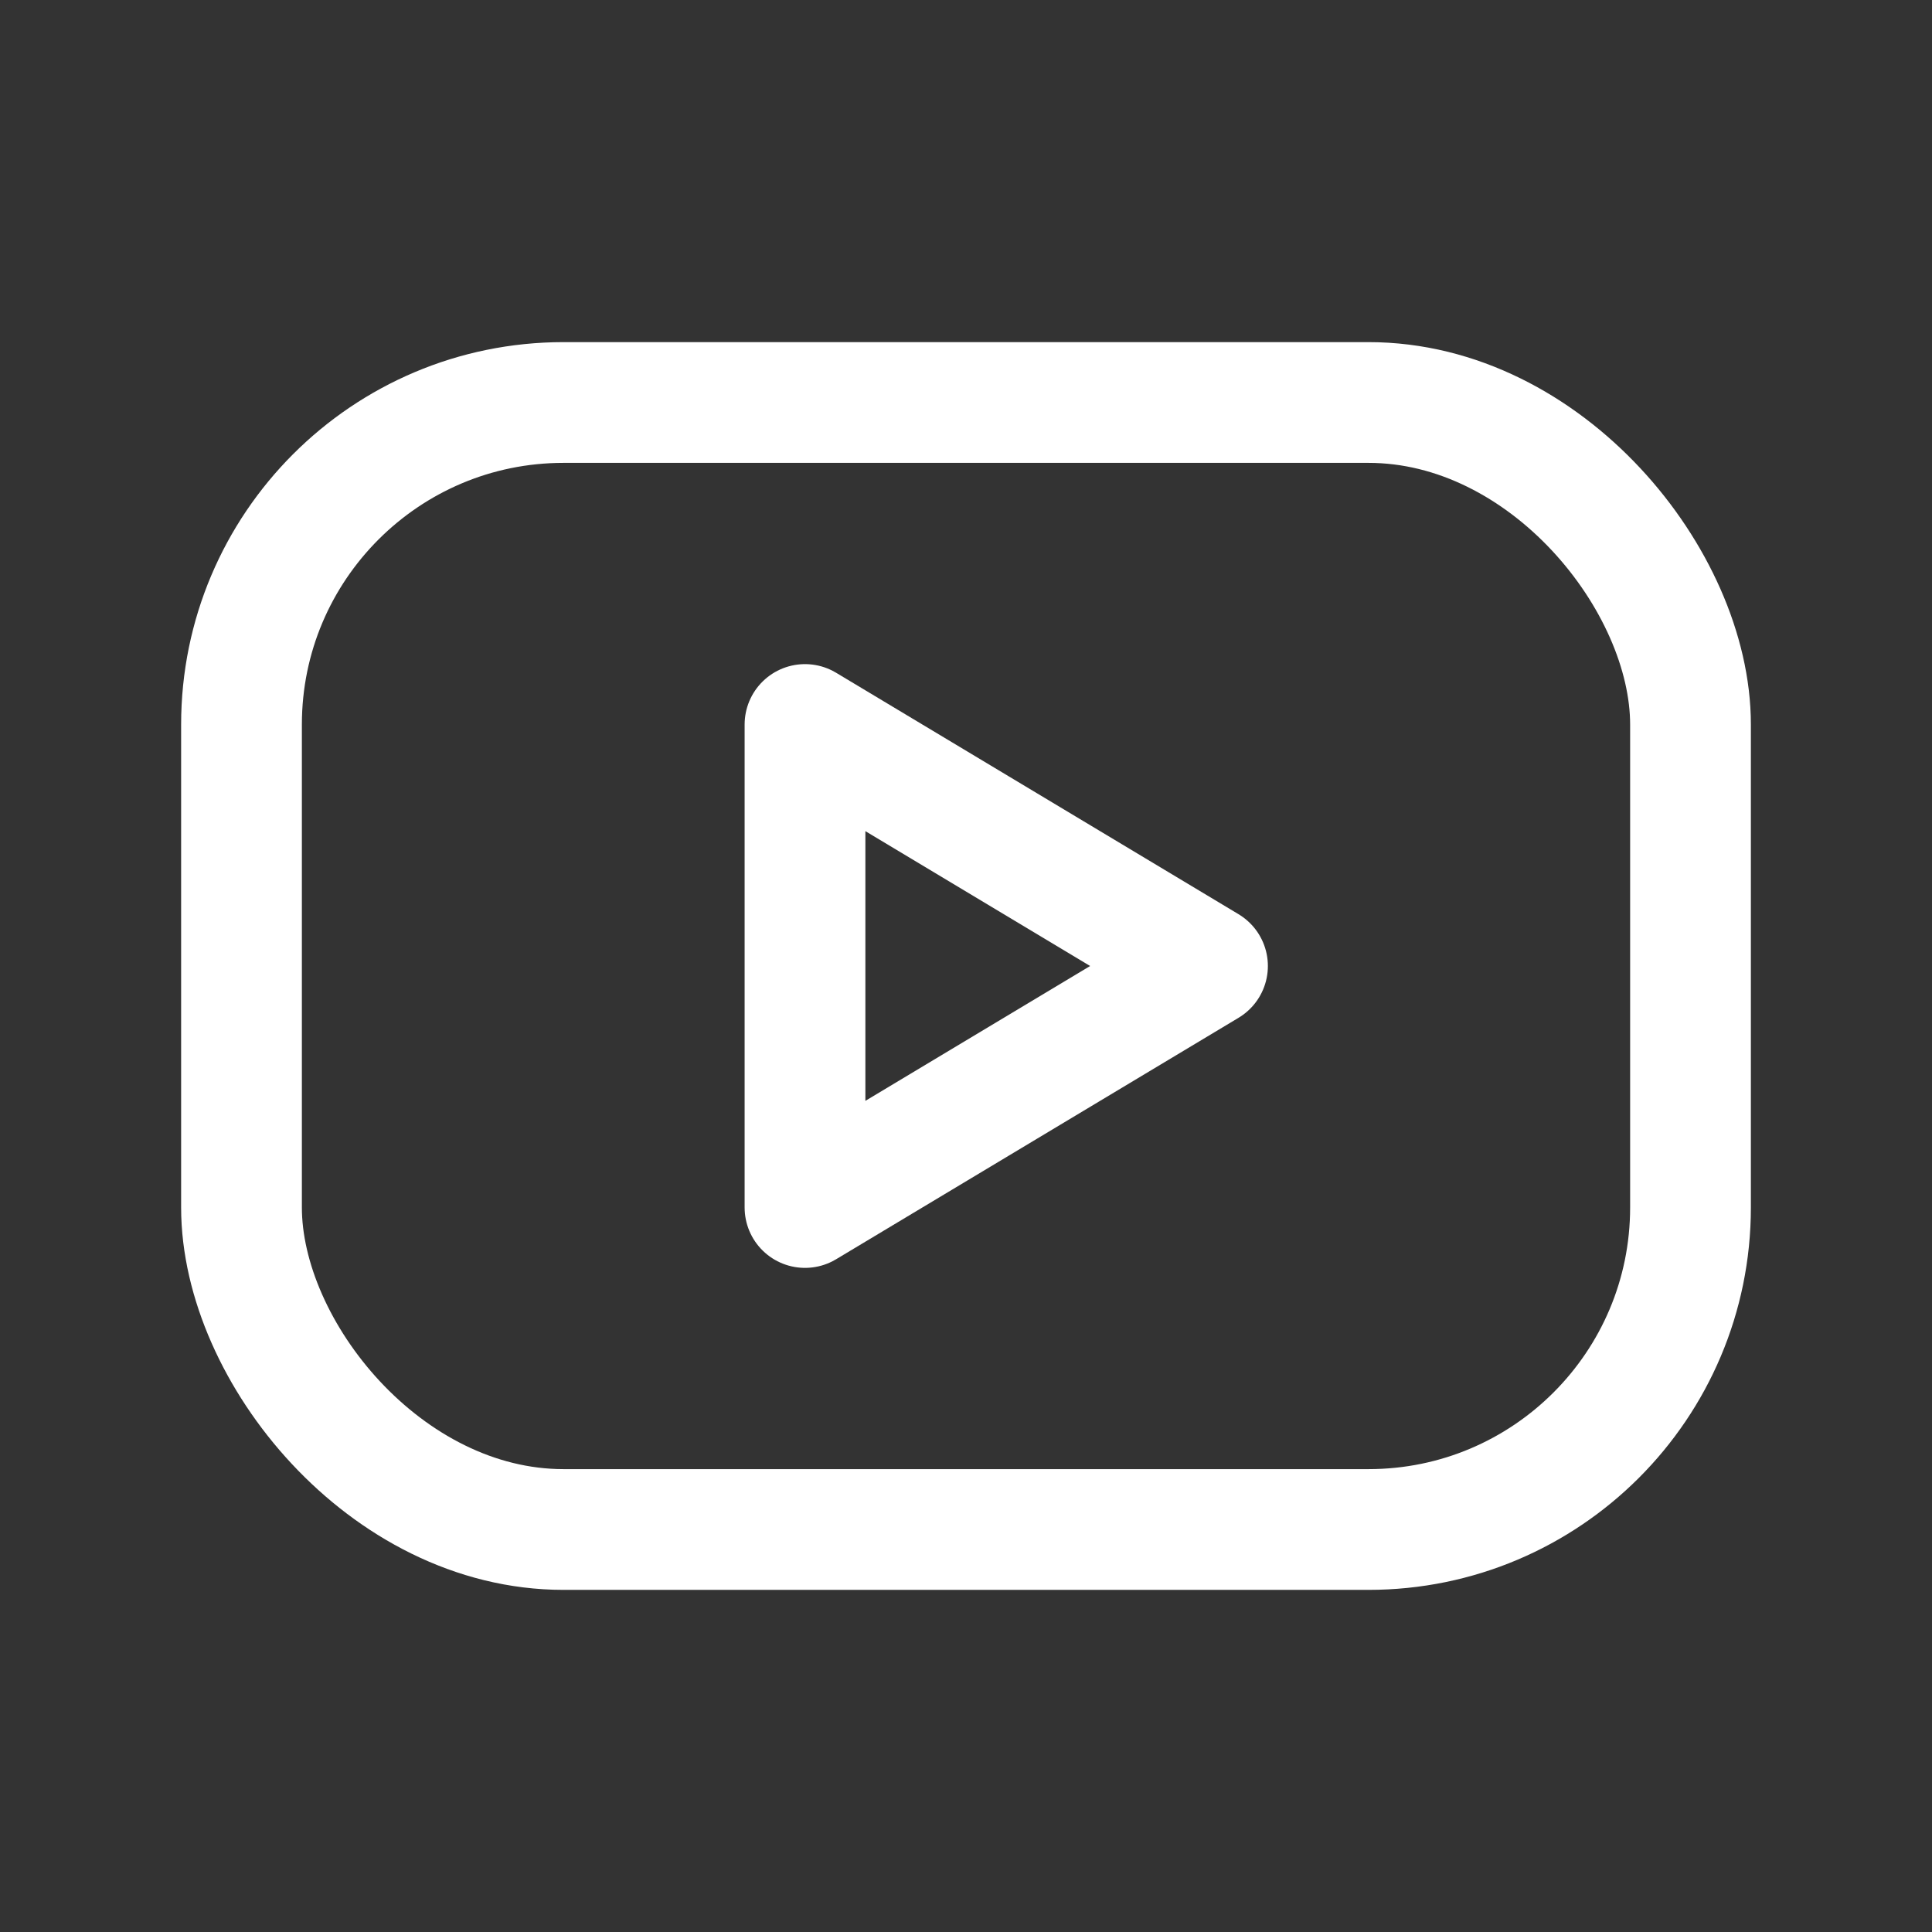 <svg xmlns="http://www.w3.org/2000/svg" xmlns:xlink="http://www.w3.org/1999/xlink" width="24" height="24" viewBox="0 0 24 24">
  <rect x="0" y="0" width="24" height="24" fill="#333333" stroke="none"/>
  <defs>
    <clipPath id="clip-icn-youtube">
      <rect width="24" height="24"/>
    </clipPath>
  </defs>
  <g id="icn-youtube" clip-path="url(#clip-icn-youtube)">
    <g id="tabler-icon-brand-youtube">
      <path id="パス_38" data-name="パス 38" d="M0,0H24V24H0Z" fill="none"/>
      <rect id="長方形_2" data-name="長方形 2" width="18" height="14" rx="4" transform="translate(3 5)" fill="rgba(255,255,255,0)" stroke="#fff" stroke-linecap="round" stroke-linejoin="round" stroke-width="1.5"/>
      <path id="パス_39" data-name="パス 39" d="M10,9l5,3-5,3Z" fill="none" stroke="#fff" stroke-linecap="round" stroke-linejoin="round" stroke-width="1.5"/>
    </g>
  </g>
</svg>
